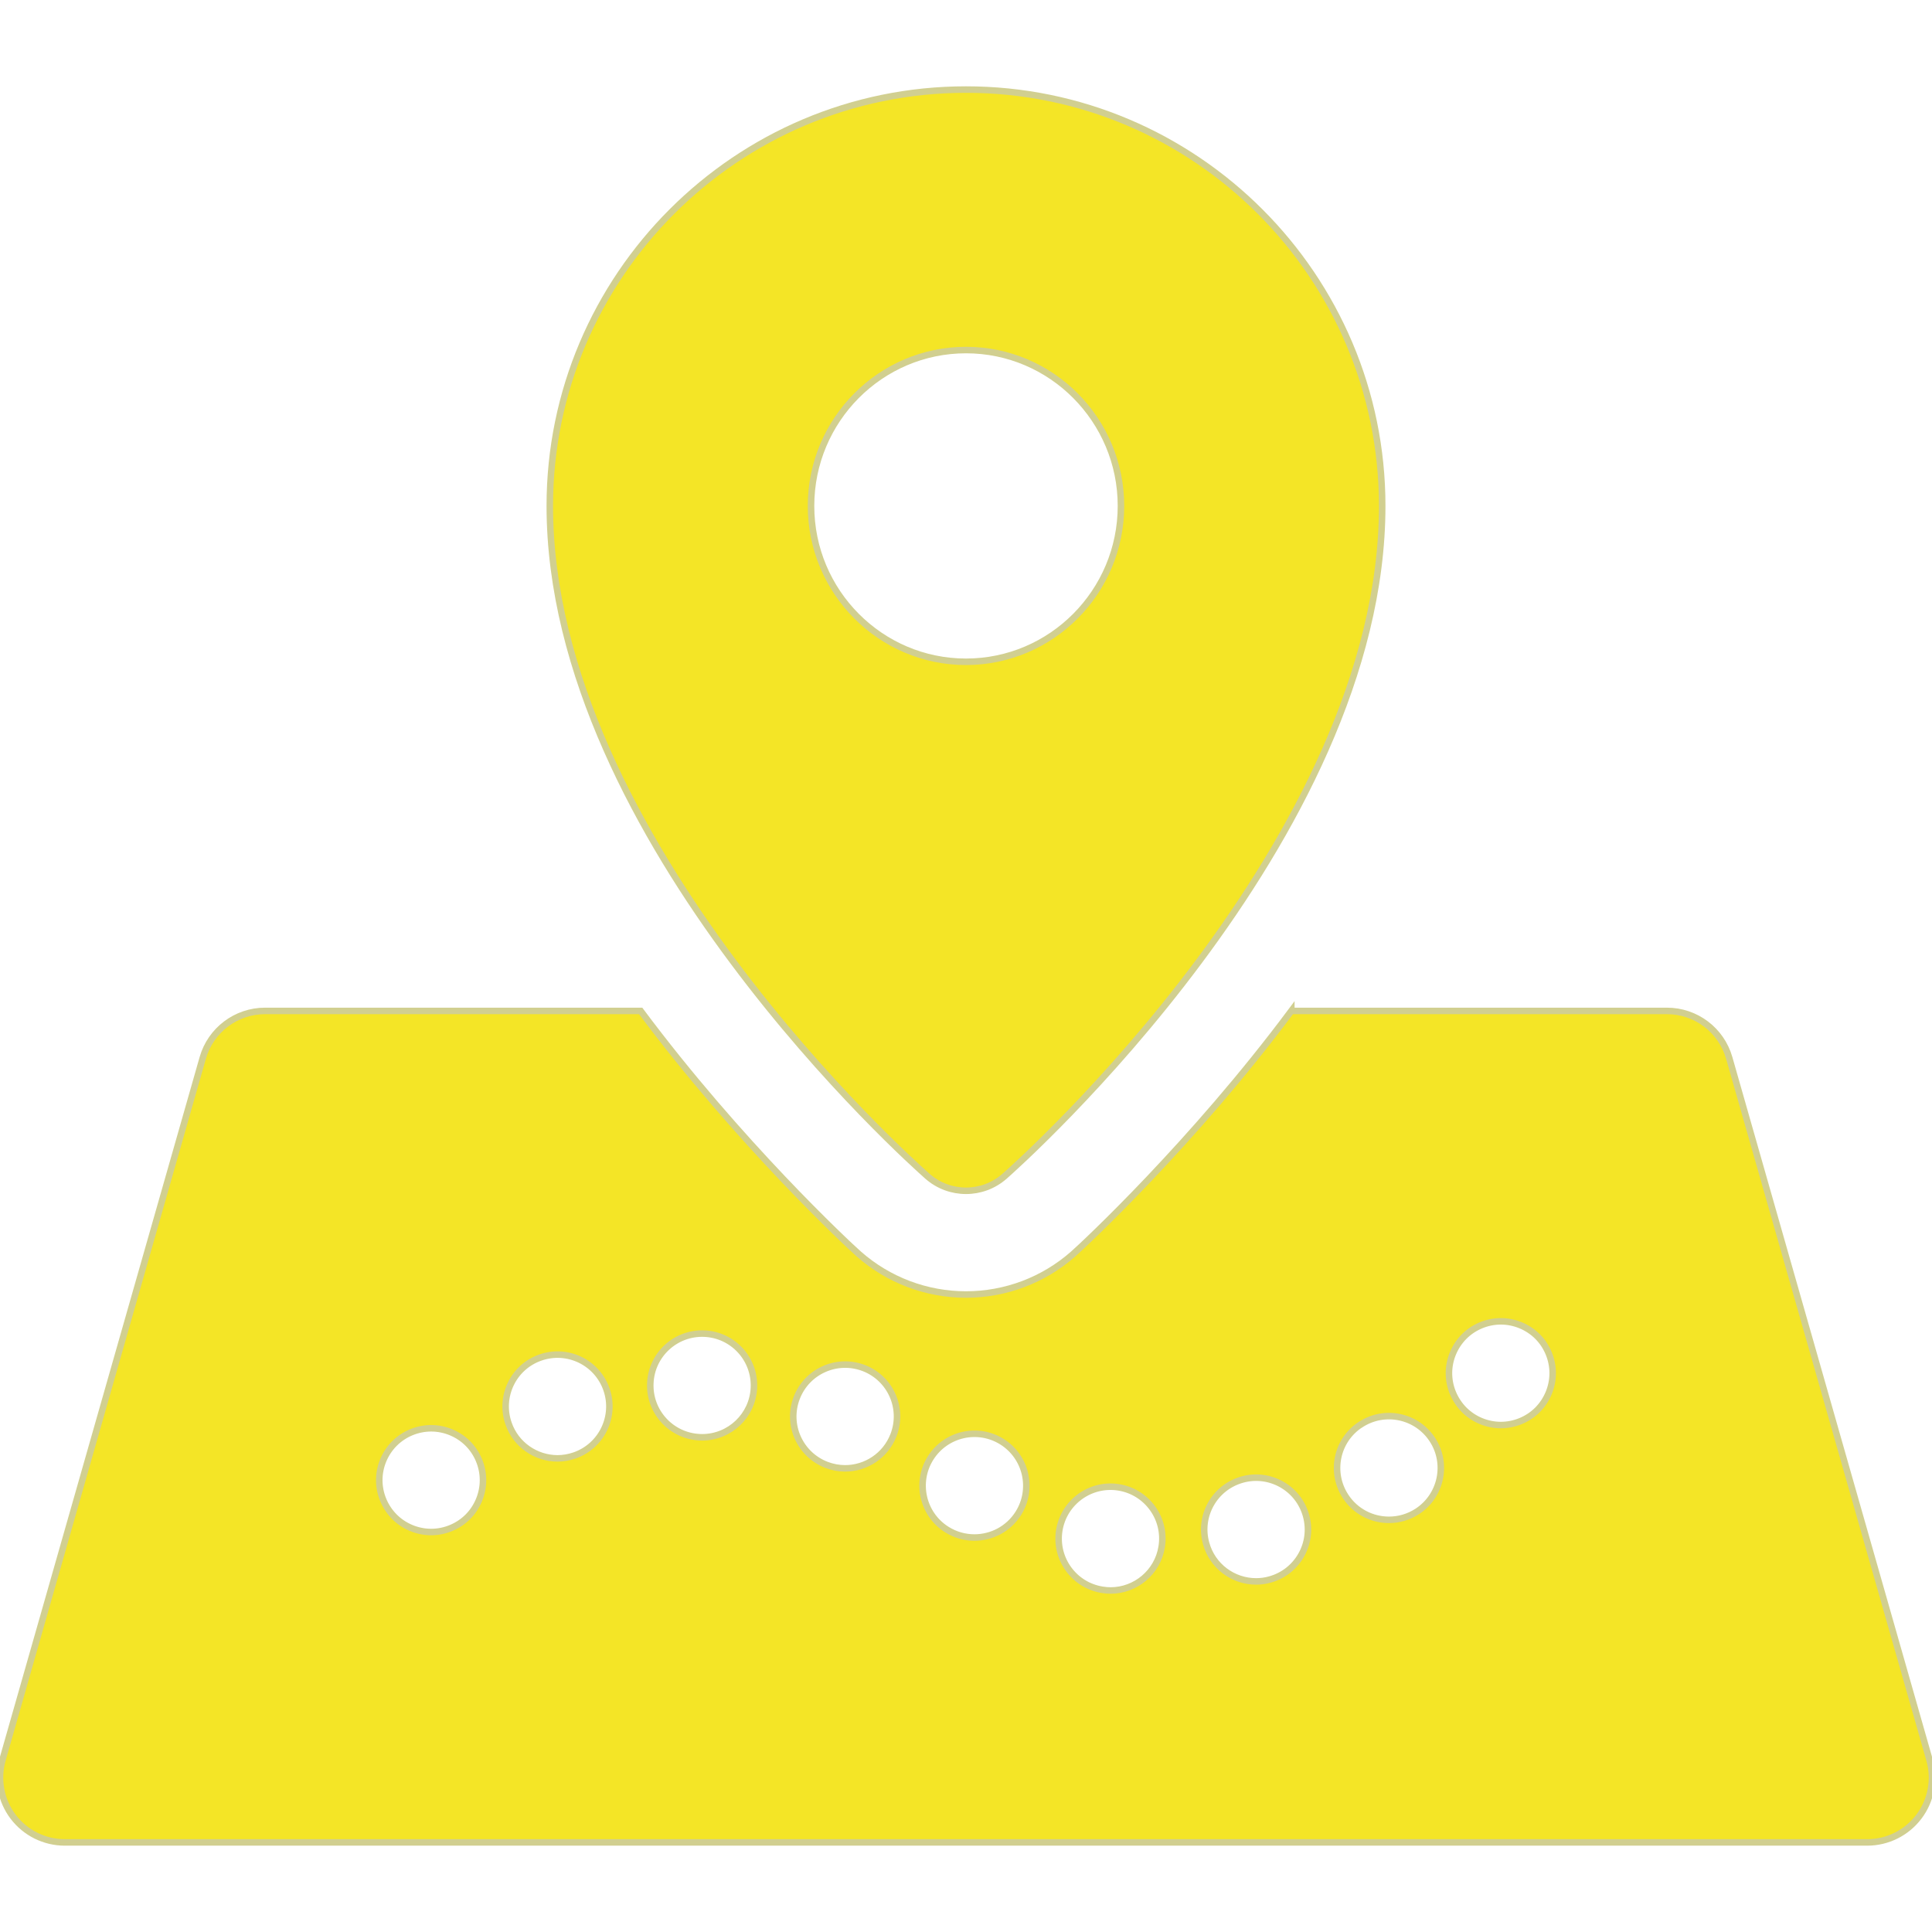 <?xml version="1.0" encoding="UTF-8" standalone="no"?>
<!-- Generator: Adobe Illustrator 18.0.0, SVG Export Plug-In . SVG Version: 6.00 Build 0)  -->

<svg
   xmlns:dc="http://purl.org/dc/elements/1.1/"
   xmlns:cc="http://creativecommons.org/ns#"
   xmlns:rdf="http://www.w3.org/1999/02/22-rdf-syntax-ns#"
   xmlns:svg="http://www.w3.org/2000/svg"
   xmlns="http://www.w3.org/2000/svg"
   xmlns:sodipodi="http://sodipodi.sourceforge.net/DTD/sodipodi-0.dtd"
   xmlns:inkscape="http://www.inkscape.org/namespaces/inkscape"
   version="1.1"
   id="Capa_1"
   x="0px"
   y="0px"
   viewBox="0 0 297 297"
   style="enable-background:new 0 0 297 297;"
   xml:space="preserve"
   inkscape:version="0.91 r13725"
   sodipodi:docname="plantas_localizacao.svg"><defs
     id="defs41" /><sodipodi:namedview
     pagecolor="#ffffff"
     bordercolor="#666666"
     borderopacity="1"
     objecttolerance="10"
     gridtolerance="10"
     guidetolerance="10"
     inkscape:pageopacity="0"
     inkscape:pageshadow="2"
     inkscape:window-width="1366"
     inkscape:window-height="705"
     id="namedview39"
     showgrid="false"
     inkscape:zoom="0.79461279"
     inkscape:cx="-37.125001"
     inkscape:cy="148.5"
     inkscape:window-x="-8"
     inkscape:window-y="242"
     inkscape:window-maximized="1"
     inkscape:current-layer="Capa_1" /><g
     id="g3"
     style="fill:#f4e526;fill-opacity:1;stroke:#d1cf90;stroke-opacity:1"><path
       d="M198.513,155.404c-15.102,20.271-31.847,35.883-33.548,37.381c-4.553,4.01-10.4,6.217-16.466,6.217   s-11.913-2.207-16.466-6.217c-1.701-1.498-18.446-17.109-33.548-37.381H40.752c-4.451,0-8.362,2.951-9.584,7.23L0.382,270.531   c-0.857,3.006-0.255,6.24,1.628,8.736c1.883,2.496,4.828,3.963,7.955,3.963h277.068c3.127,0,6.072-1.467,7.955-3.963   c1.884-2.496,2.486-5.73,1.629-8.736L265.83,162.635c-1.222-4.279-5.133-7.23-9.583-7.23H198.513z M71.918,233.18   c-1.485,1.484-3.539,2.332-5.642,2.332c-2.093,0-4.146-0.848-5.631-2.332c-1.485-1.484-2.342-3.539-2.342-5.641   c0-2.104,0.856-4.156,2.342-5.641c1.485-1.484,3.538-2.332,5.631-2.332c2.103,0,4.156,0.848,5.642,2.332   c1.483,1.484,2.332,3.547,2.332,5.641C74.251,229.633,73.402,231.695,71.918,233.18z M88.322,223.742   c-0.867,0.299-1.755,0.449-2.622,0.449c-3.298-0.01-6.387-2.074-7.523-5.363c-1.445-4.164,0.747-8.709,4.914-10.145   c4.155-1.445,8.699,0.748,10.145,4.914C94.68,217.752,92.478,222.297,88.322,223.742z M107.935,220.951c-0.11,0-0.229,0-0.349-0.01   c-4.396-0.189-7.814-3.916-7.614-8.311c0.189-4.396,3.906-7.805,8.312-7.615c4.395,0.19,7.803,3.906,7.614,8.313   C115.709,217.613,112.18,220.951,107.935,220.951z M137.354,220.623c-1.226,3.158-4.235,5.102-7.435,5.102   c-0.957,0-1.933-0.178-2.87-0.537c-4.116-1.594-6.158-6.209-4.564-10.314c1.584-4.107,6.199-6.148,10.315-4.564   C136.907,211.902,138.949,216.516,137.354,220.623z M156.539,232.652c-1.524,2.402-4.105,3.707-6.747,3.707   c-1.454,0-2.93-0.398-4.256-1.236c-3.727-2.361-4.823-7.285-2.471-11.002c2.362-3.727,7.285-4.824,11.003-2.473   C157.785,224.012,158.891,228.934,156.539,232.652z M178.584,237.773c-0.618,3.928-4.016,6.729-7.863,6.729   c-0.418,0-0.837-0.041-1.266-0.109c-4.345-0.69-7.305-4.774-6.617-9.119c0.698-4.355,4.783-7.316,9.129-6.629   C176.312,229.344,179.282,233.43,178.584,237.773z M195.208,242.816c-0.708,0.201-1.415,0.289-2.113,0.289   c-3.508,0-6.717-2.32-7.684-5.859c-1.177-4.246,1.325-8.631,5.571-9.797h-0.01c4.245-1.176,8.64,1.316,9.806,5.563   C201.954,237.256,199.453,241.652,195.208,242.816z M217.88,232.342c-1.347,0.879-2.86,1.297-4.355,1.297   c-2.602,0-5.152-1.266-6.678-3.607c-2.411-3.688-1.385-8.631,2.302-11.033h0.011c3.677-2.412,8.62-1.385,11.032,2.303   C222.603,224.988,221.567,229.93,217.88,232.342z M236.357,216.736c-1.485,1.484-3.539,2.332-5.641,2.332   c-2.094,0-4.146-0.848-5.632-2.332c-1.484-1.494-2.341-3.549-2.341-5.641c0-2.094,0.857-4.156,2.341-5.641   c1.476-1.477,3.538-2.332,5.632-2.332c2.102,0,4.155,0.855,5.641,2.332c1.484,1.484,2.332,3.547,2.332,5.641   C238.689,213.188,237.841,215.242,236.357,216.736z"
       id="path5"
       style="fill:#f4e526;fill-opacity:1;stroke:#d1cf90;stroke-opacity:1" /><path
       d="M142.572,180.818c1.694,1.492,3.811,2.238,5.928,2.238s4.233-0.746,5.928-2.238c2.371-2.088,58.054-51.717,58.054-103.045   c0-35.293-28.701-64.004-63.981-64.004S84.518,42.481,84.518,77.773C84.518,129.102,140.201,178.731,142.572,180.818z    M124.677,77.773c0-13.213,10.687-23.961,23.822-23.961s23.822,10.748,23.822,23.961s-10.687,23.961-23.822,23.961   S124.677,90.986,124.677,77.773z"
       id="path7"
       style="fill:#f4e526;fill-opacity:1;stroke:#d1cf90;stroke-opacity:1" /></g><g
     id="g9" /><g
     id="g11" /><g
     id="g13" /><g
     id="g15" /><g
     id="g17" /><g
     id="g19" /><g
     id="g21" /><g
     id="g23" /><g
     id="g25" /><g
     id="g27" /><g
     id="g29" /><g
     id="g31" /><g
     id="g33" /><g
     id="g35" /><g
     id="g37" /></svg>